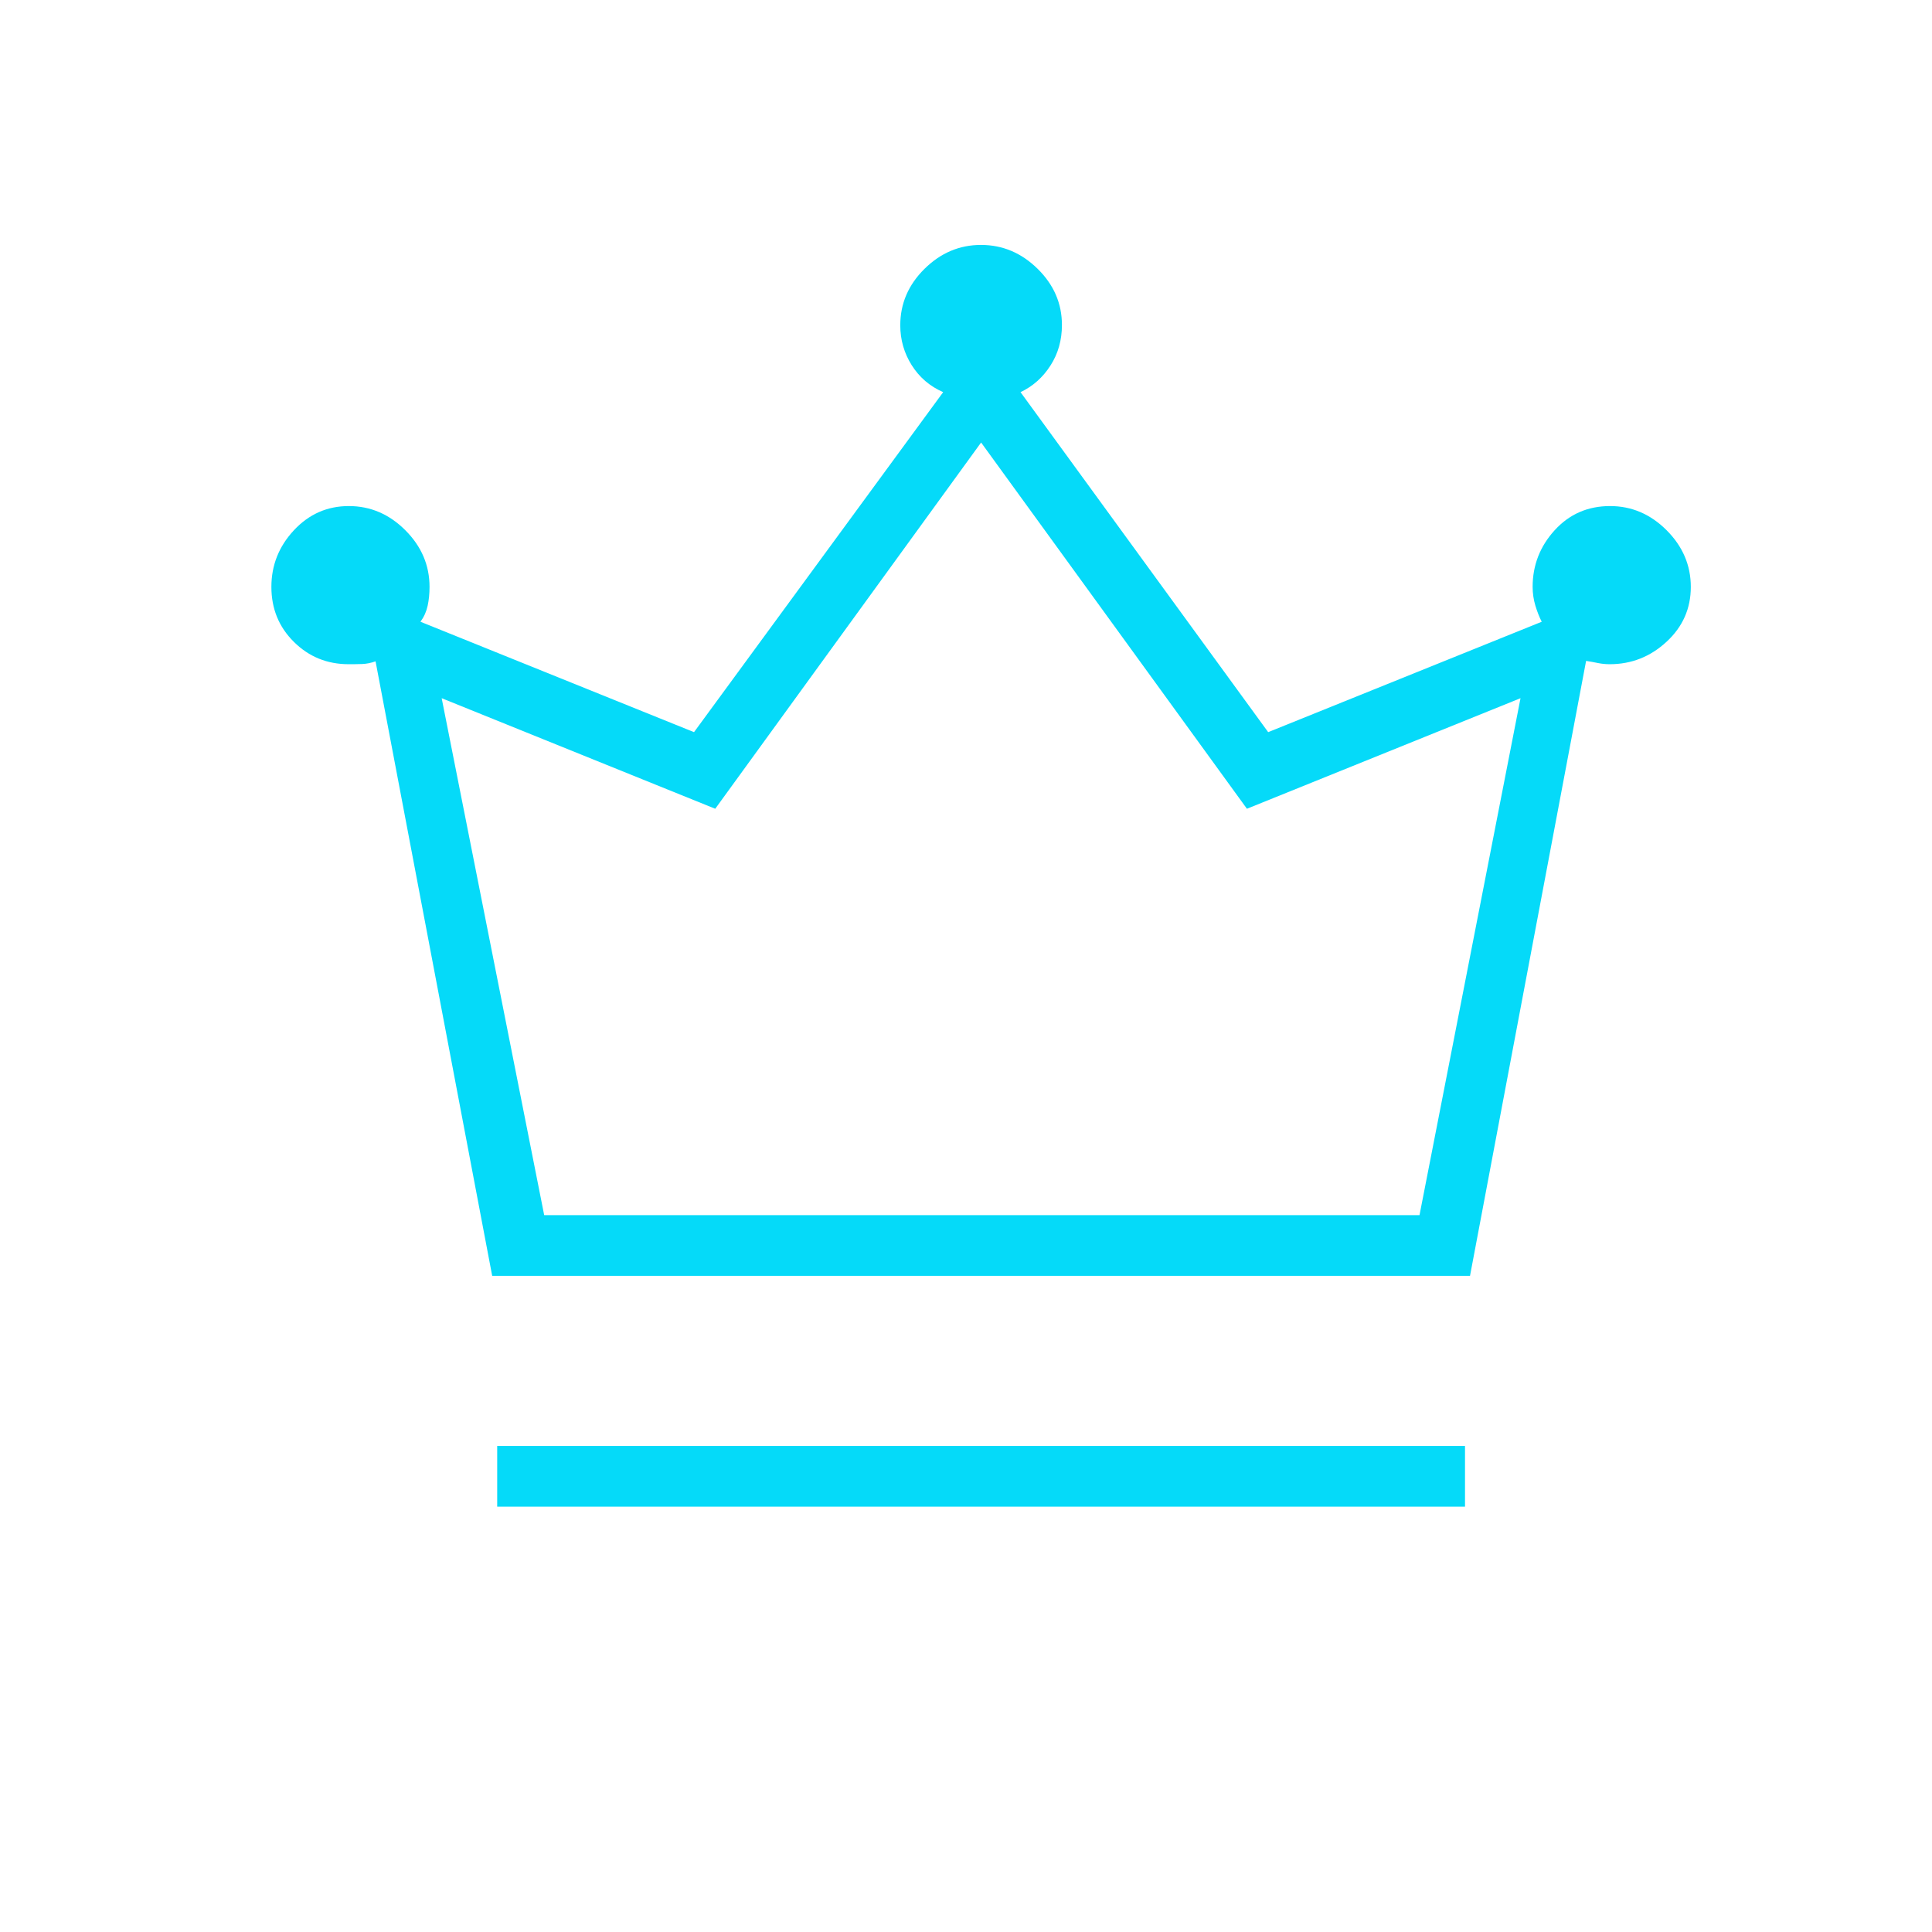 <svg xmlns="http://www.w3.org/2000/svg" width="49" height="49" viewBox="0 0 49 49" fill="none"><mask id="mask0_1392_4431" style="mask-type:alpha" maskUnits="userSpaceOnUse" x="0" y="0" width="49" height="49"><rect x="0.883" y="0.212" width="48" height="48" fill="#D9D9D9"></rect></mask><g mask="url(#mask0_1392_4431)"><path d="M12.61 38.212V36.673H37.156V38.212H12.61ZM12.483 32.358L9.525 16.773C9.41 16.814 9.296 16.837 9.185 16.841C9.073 16.845 8.96 16.846 8.844 16.846C8.298 16.846 7.835 16.658 7.454 16.28C7.073 15.903 6.883 15.438 6.883 14.885C6.883 14.337 7.073 13.858 7.454 13.449C7.835 13.04 8.299 12.835 8.847 12.835C9.394 12.835 9.873 13.04 10.281 13.449C10.69 13.858 10.894 14.337 10.894 14.885C10.894 15.057 10.878 15.217 10.846 15.364C10.814 15.511 10.754 15.646 10.664 15.769L17.602 18.569L23.921 9.946C23.583 9.798 23.317 9.57 23.123 9.262C22.93 8.955 22.833 8.617 22.833 8.25C22.833 7.702 23.037 7.225 23.446 6.82C23.855 6.415 24.333 6.212 24.88 6.212C25.428 6.212 25.907 6.414 26.317 6.818C26.728 7.222 26.933 7.697 26.933 8.243C26.933 8.627 26.836 8.97 26.642 9.271C26.449 9.573 26.195 9.798 25.883 9.946L32.164 18.569L39.102 15.769C39.043 15.655 38.99 15.521 38.942 15.365C38.895 15.209 38.871 15.049 38.871 14.885C38.871 14.337 39.057 13.858 39.429 13.449C39.801 13.04 40.27 12.835 40.835 12.835C41.383 12.835 41.861 13.04 42.27 13.449C42.678 13.858 42.883 14.337 42.883 14.885C42.883 15.434 42.678 15.898 42.267 16.277C41.856 16.657 41.376 16.846 40.825 16.846C40.726 16.846 40.626 16.836 40.526 16.816C40.425 16.795 40.326 16.777 40.227 16.762L37.283 32.358H12.483ZM13.802 30.819H36.002L38.564 17.708L31.625 20.512L24.883 11.223L18.14 20.512L11.202 17.708L13.802 30.819Z" fill="#05DAF9"></path></g></svg>
